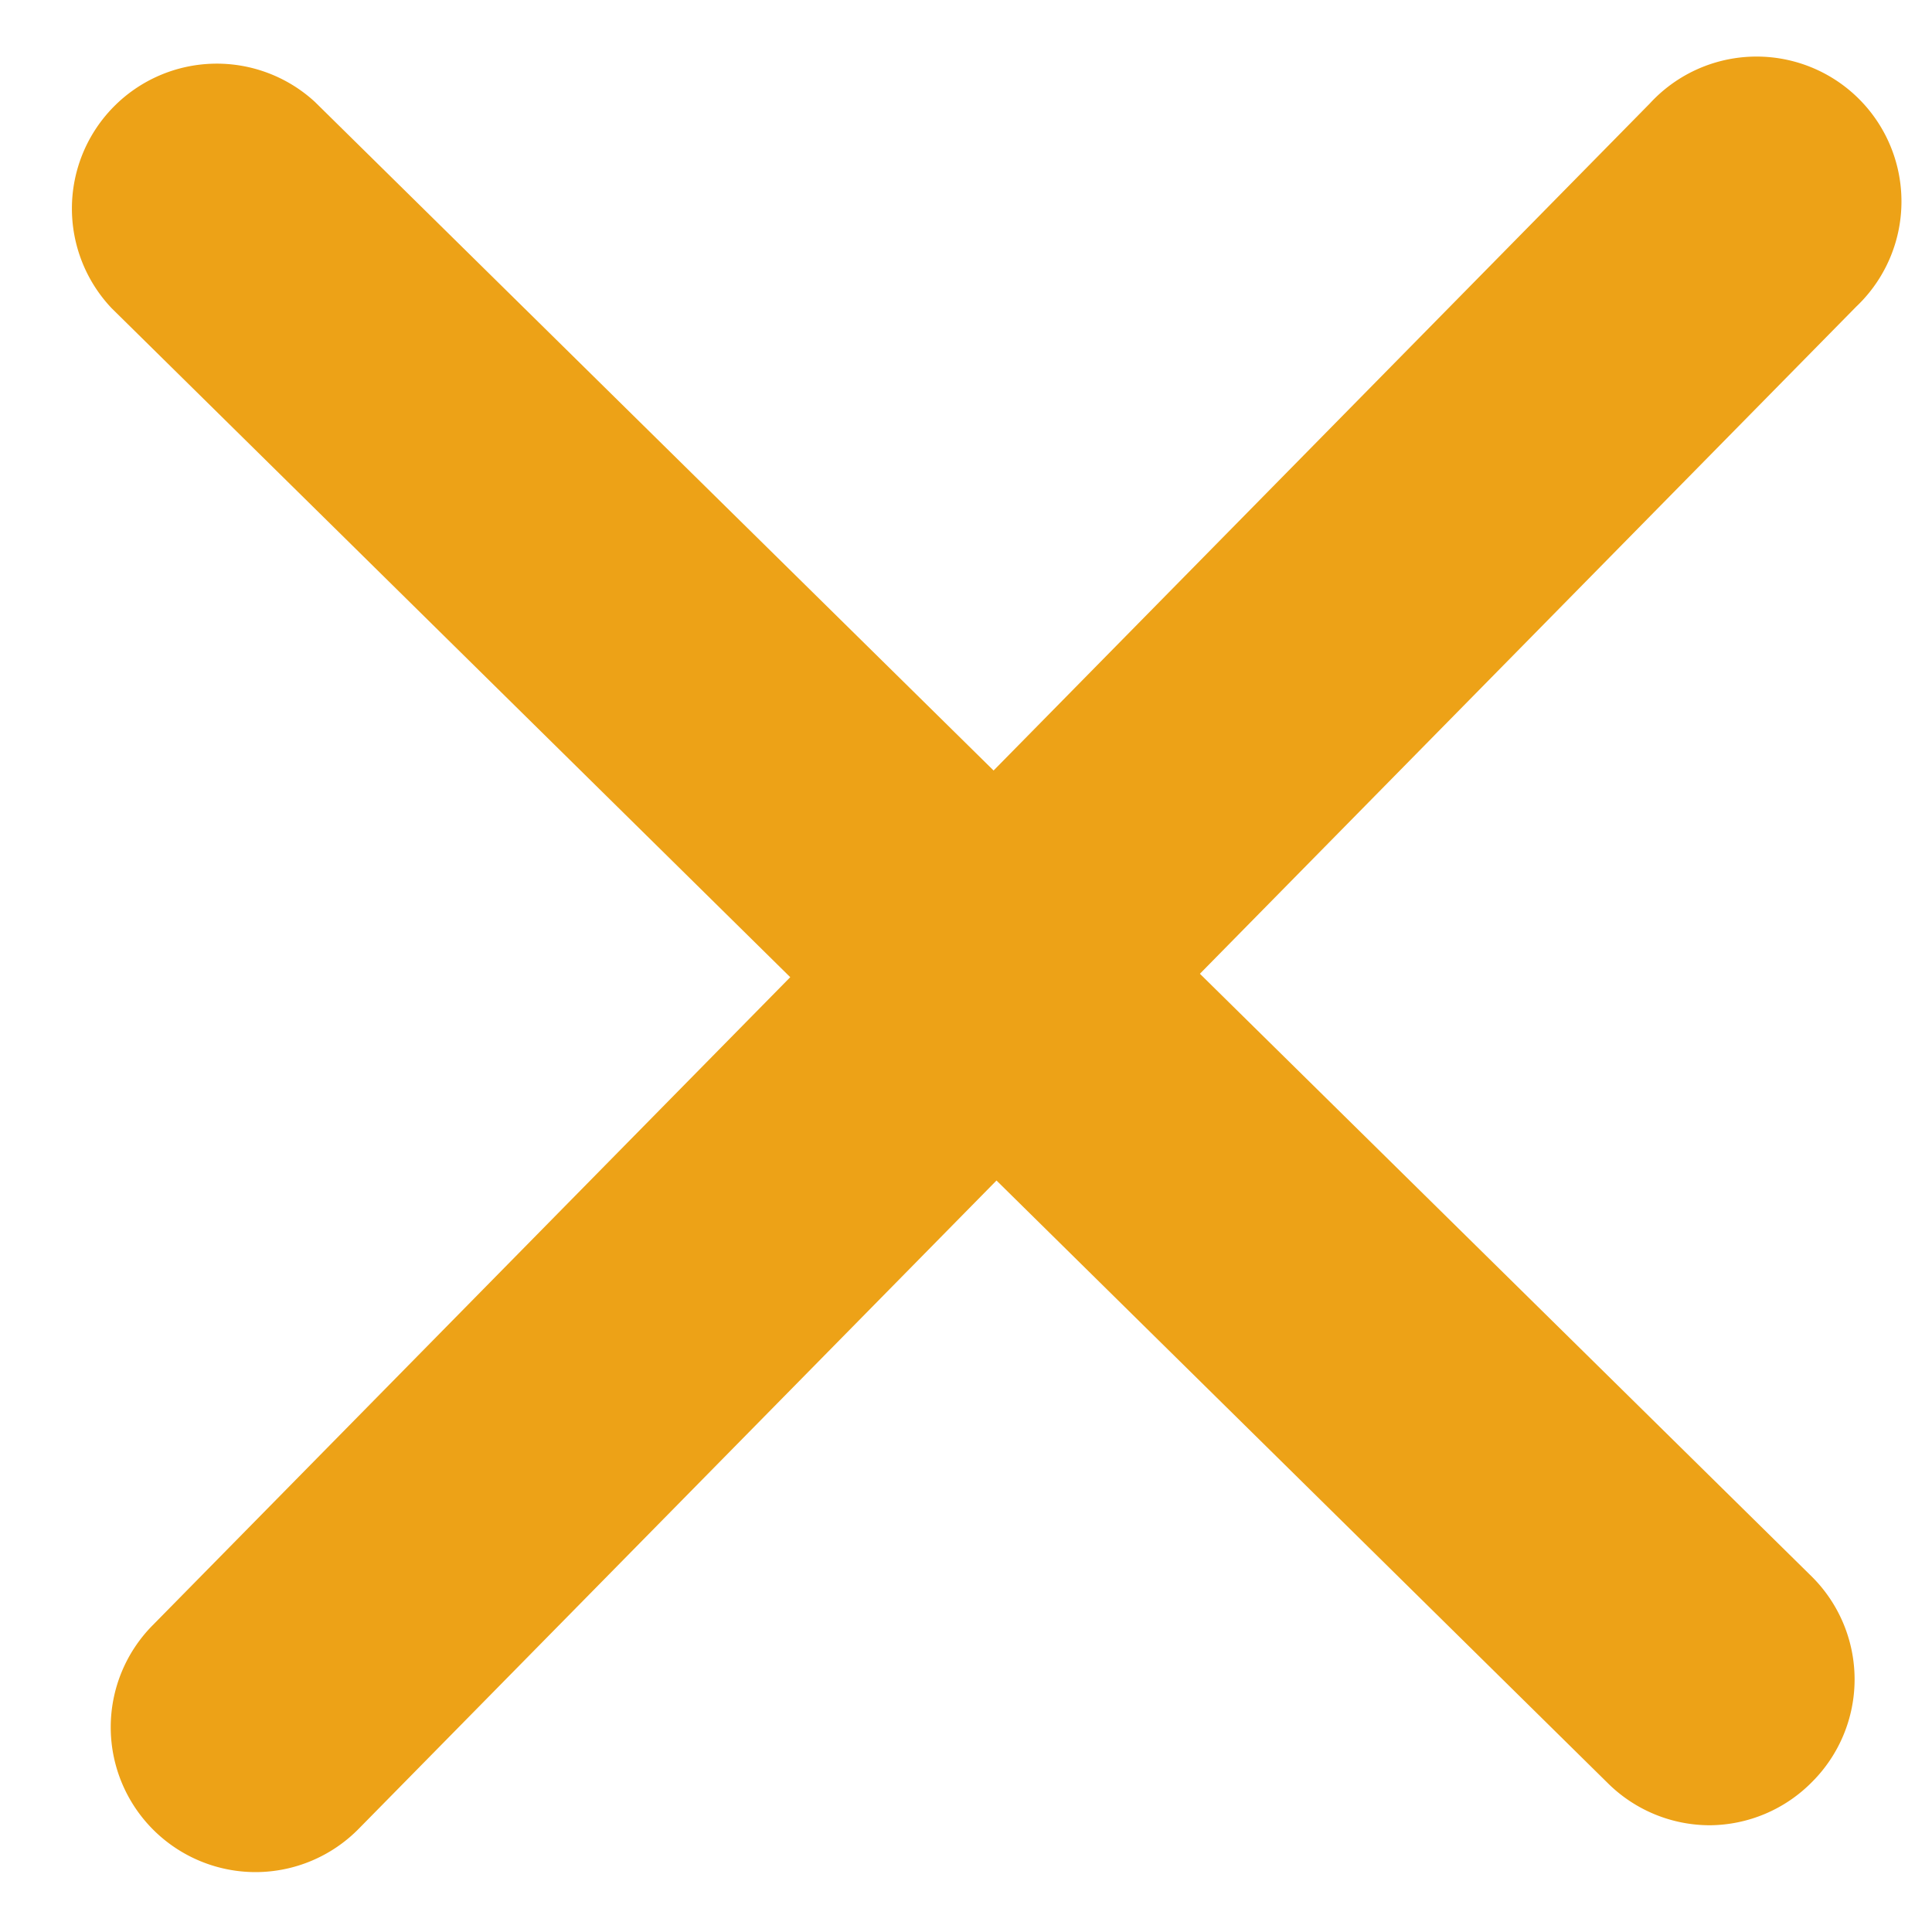 <svg id="Capa_1" data-name="Capa 1" xmlns="http://www.w3.org/2000/svg" viewBox="0 0 40 40"><defs><style>.cls-1{fill:#eda217;}</style></defs><title>equis</title><path class="cls-1" d="M5.3,38.76a3,3,0,0,1-2.14-5.11l31-31.51a3,3,0,1,1,4.27,4.21l-31,31.51A3,3,0,0,1,5.3,38.76Z"/><path class="cls-1" d="M35.4,37.79a3,3,0,0,1-2.11-.87L2.31,6.38A3,3,0,0,1,6.52,2.11l31,30.54a3,3,0,0,1,0,4.24A3,3,0,0,1,35.4,37.79Z"/></svg>